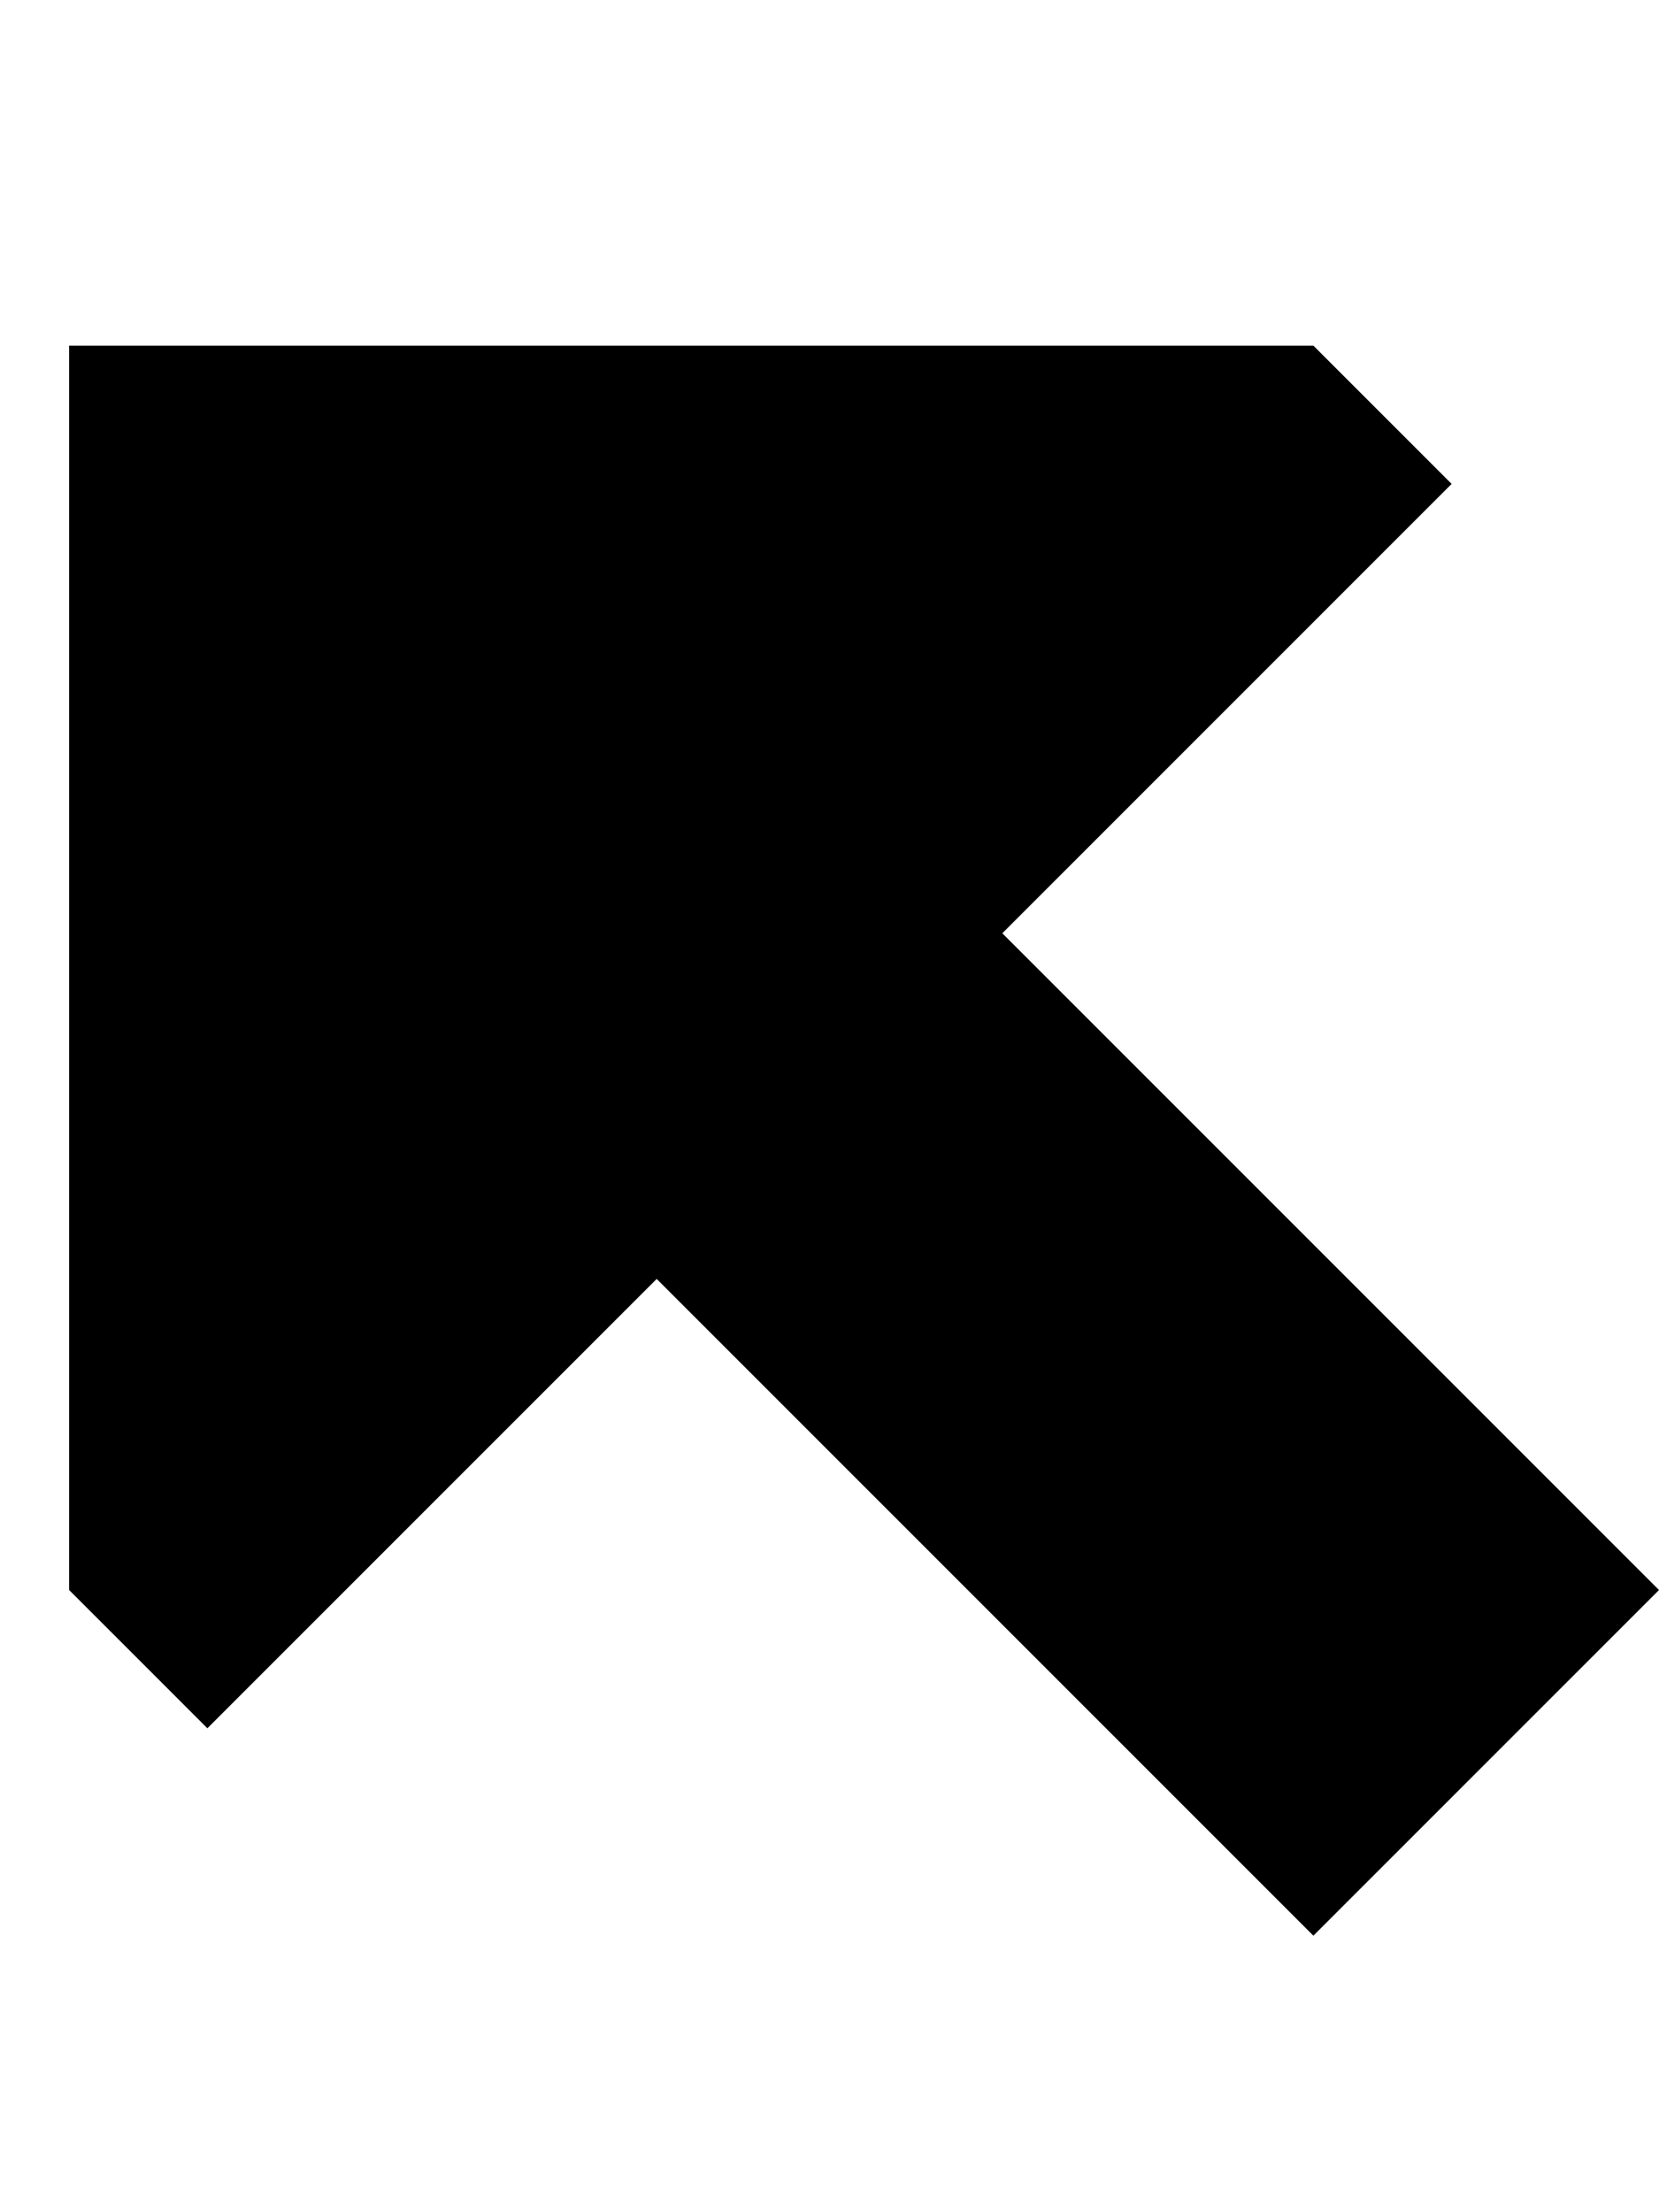 <svg xmlns="http://www.w3.org/2000/svg" viewBox="0 0 384 512"><!--! Font Awesome Pro 6.2.0 by @fontawesome - https://fontawesome.com License - https://fontawesome.com/license (Commercial License) Copyright 2022 Fonticons, Inc. --><path d="M16 80V368l32 32L152 296 304 448l80-80L232 216 336 112 304 80H16z"/></svg>